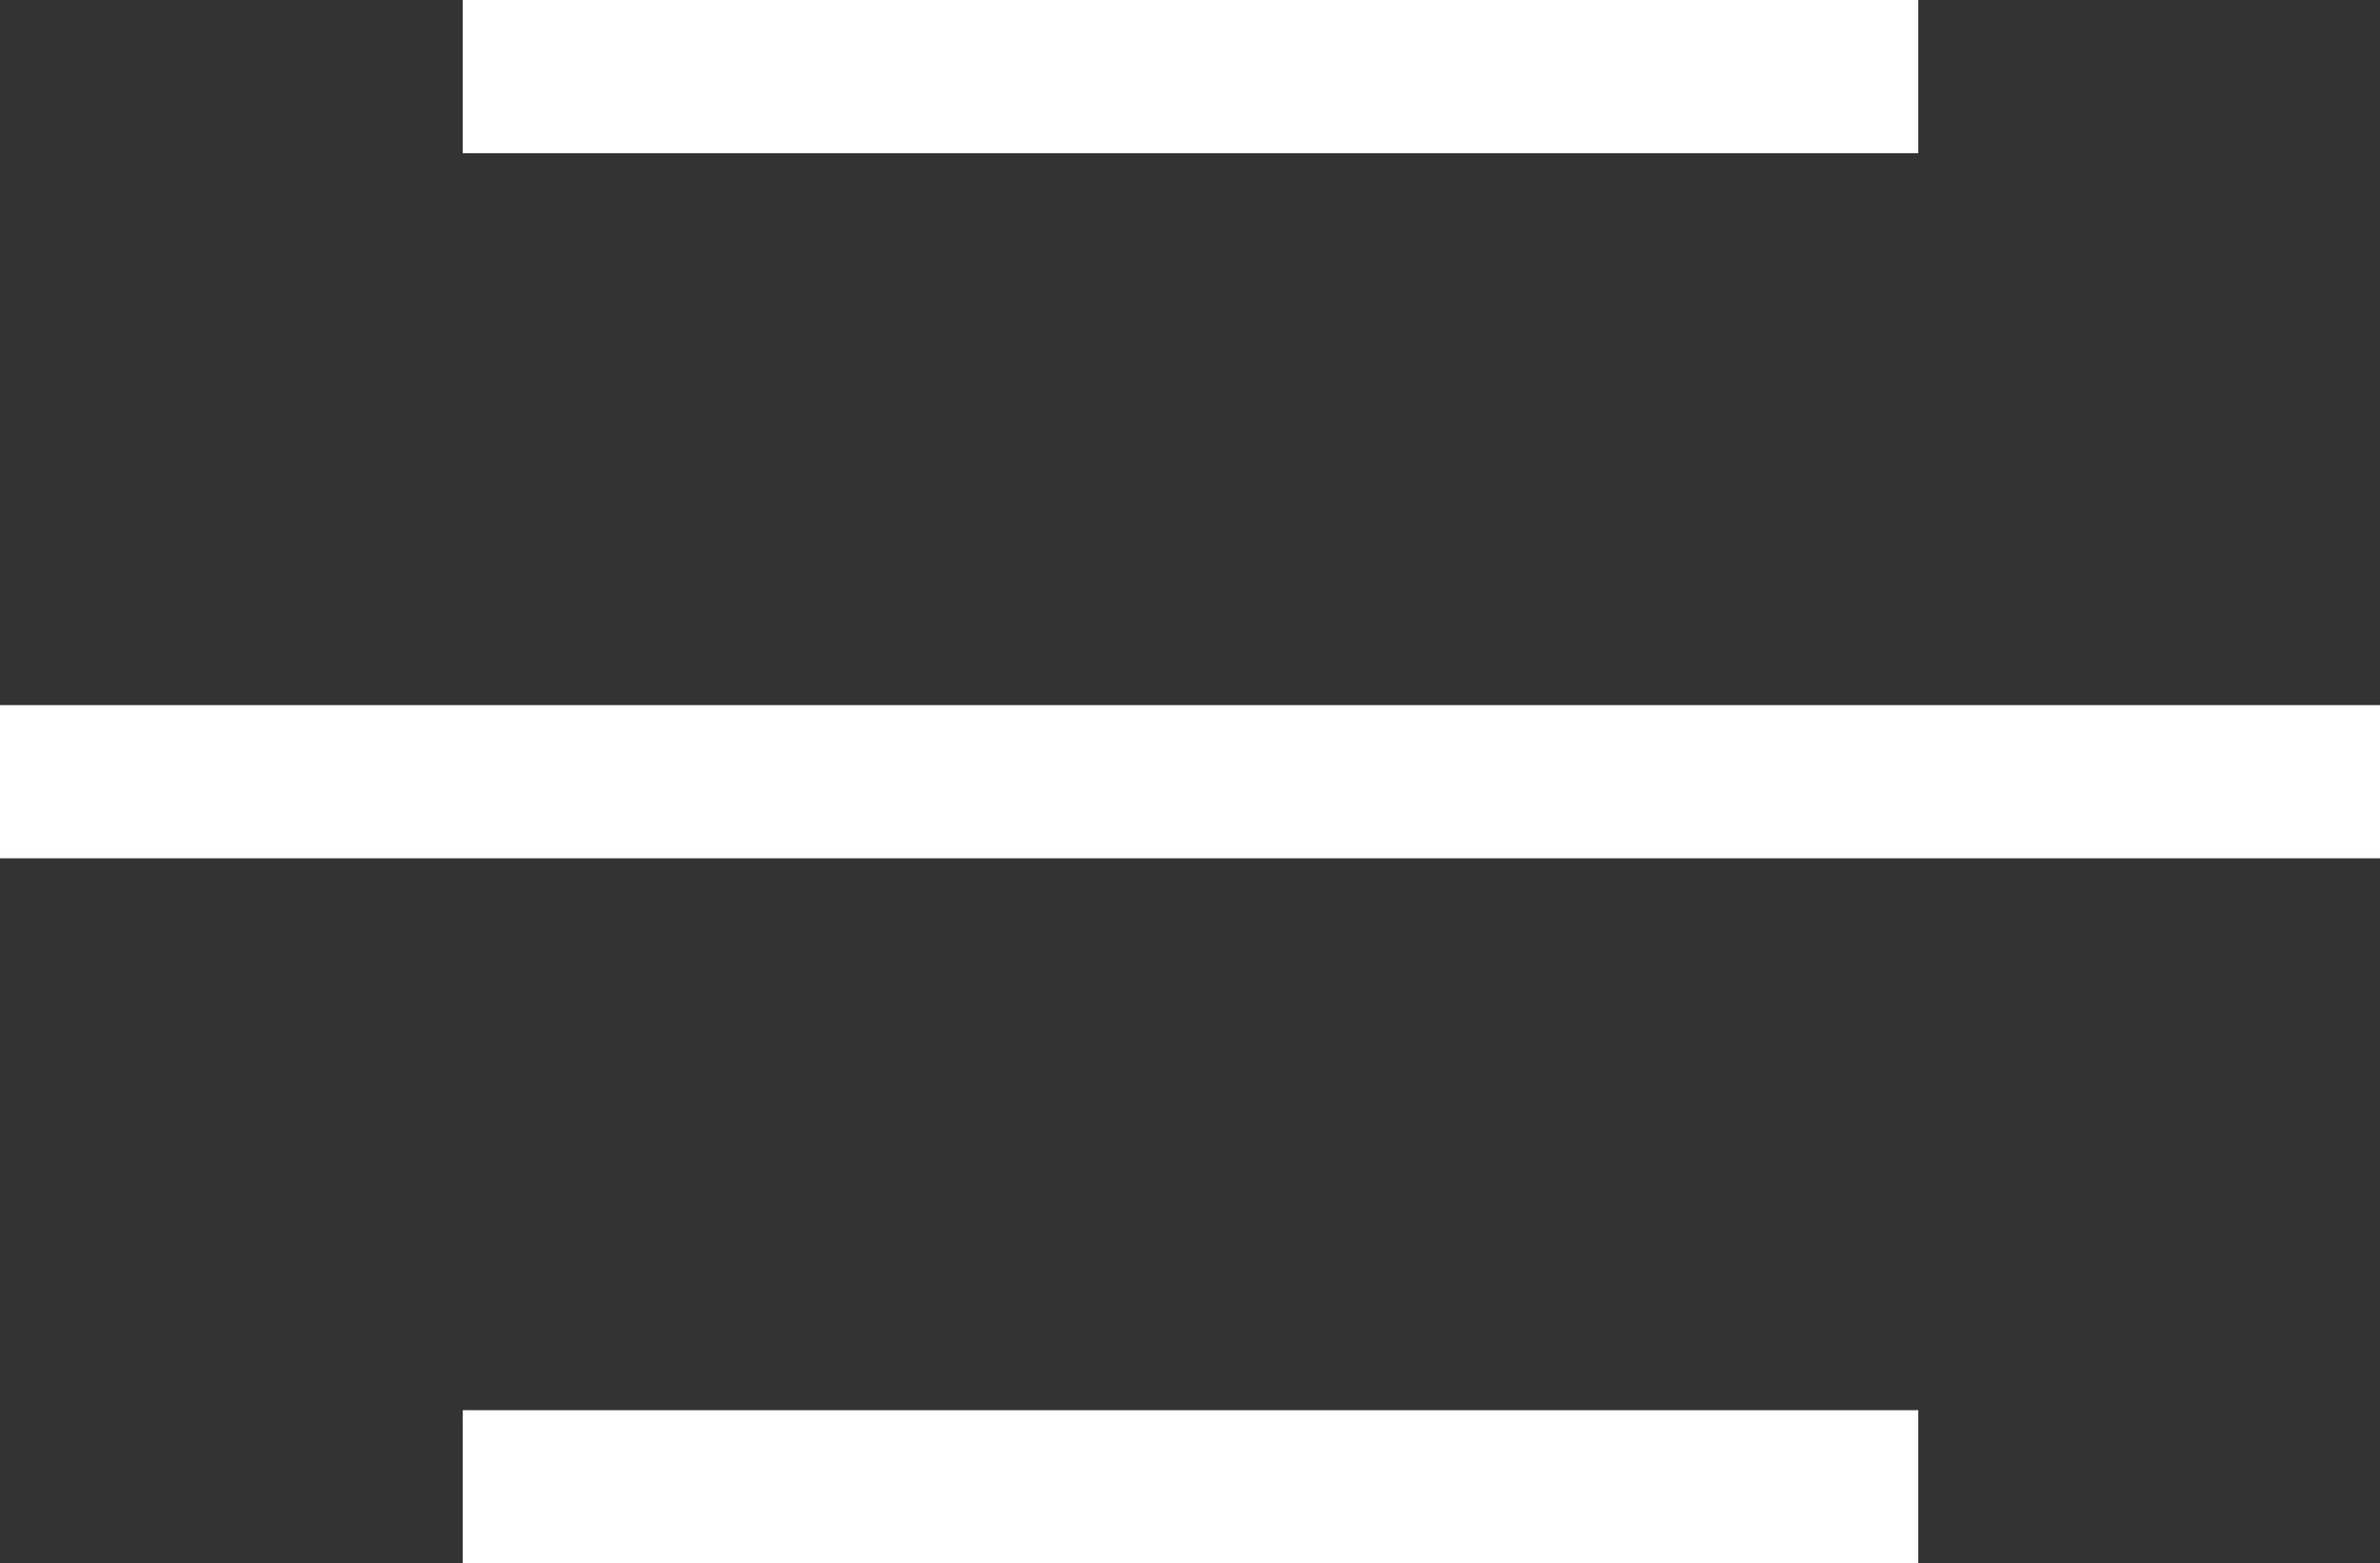 <?xml version="1.0" encoding="utf-8"?>
<!-- Generator: Adobe Illustrator 21.1.0, SVG Export Plug-In . SVG Version: 6.00 Build 0)  -->
<!DOCTYPE svg PUBLIC "-//W3C//DTD SVG 1.1//EN" "http://www.w3.org/Graphics/SVG/1.1/DTD/svg11.dtd">
<svg version="1.1" id="Calque_1" xmlns="http://www.w3.org/2000/svg" xmlns:xlink="http://www.w3.org/1999/xlink" x="0px" y="0px"
	 width="226.8px" height="149px" viewBox="0 0 226.8 149" style="enable-background:new 0 0 226.8 149;" xml:space="preserve">
<rect x="0" y="0" width="226.8" height="149" fill="#333333" stroke="none"/>
<style type="text/css">
	.st0{fill:#FFFFFF;}
</style>
<g>
	<rect x="44.1" class="st0" width="138.7" height="14.6"/>
</g>
<g>
	<rect x="44.1" y="134.4" class="st0" width="138.7" height="14.6"/>
</g>
<g>
	<rect y="67.2" class="st0" width="226.8" height="14.6"/>
</g>
</svg>
